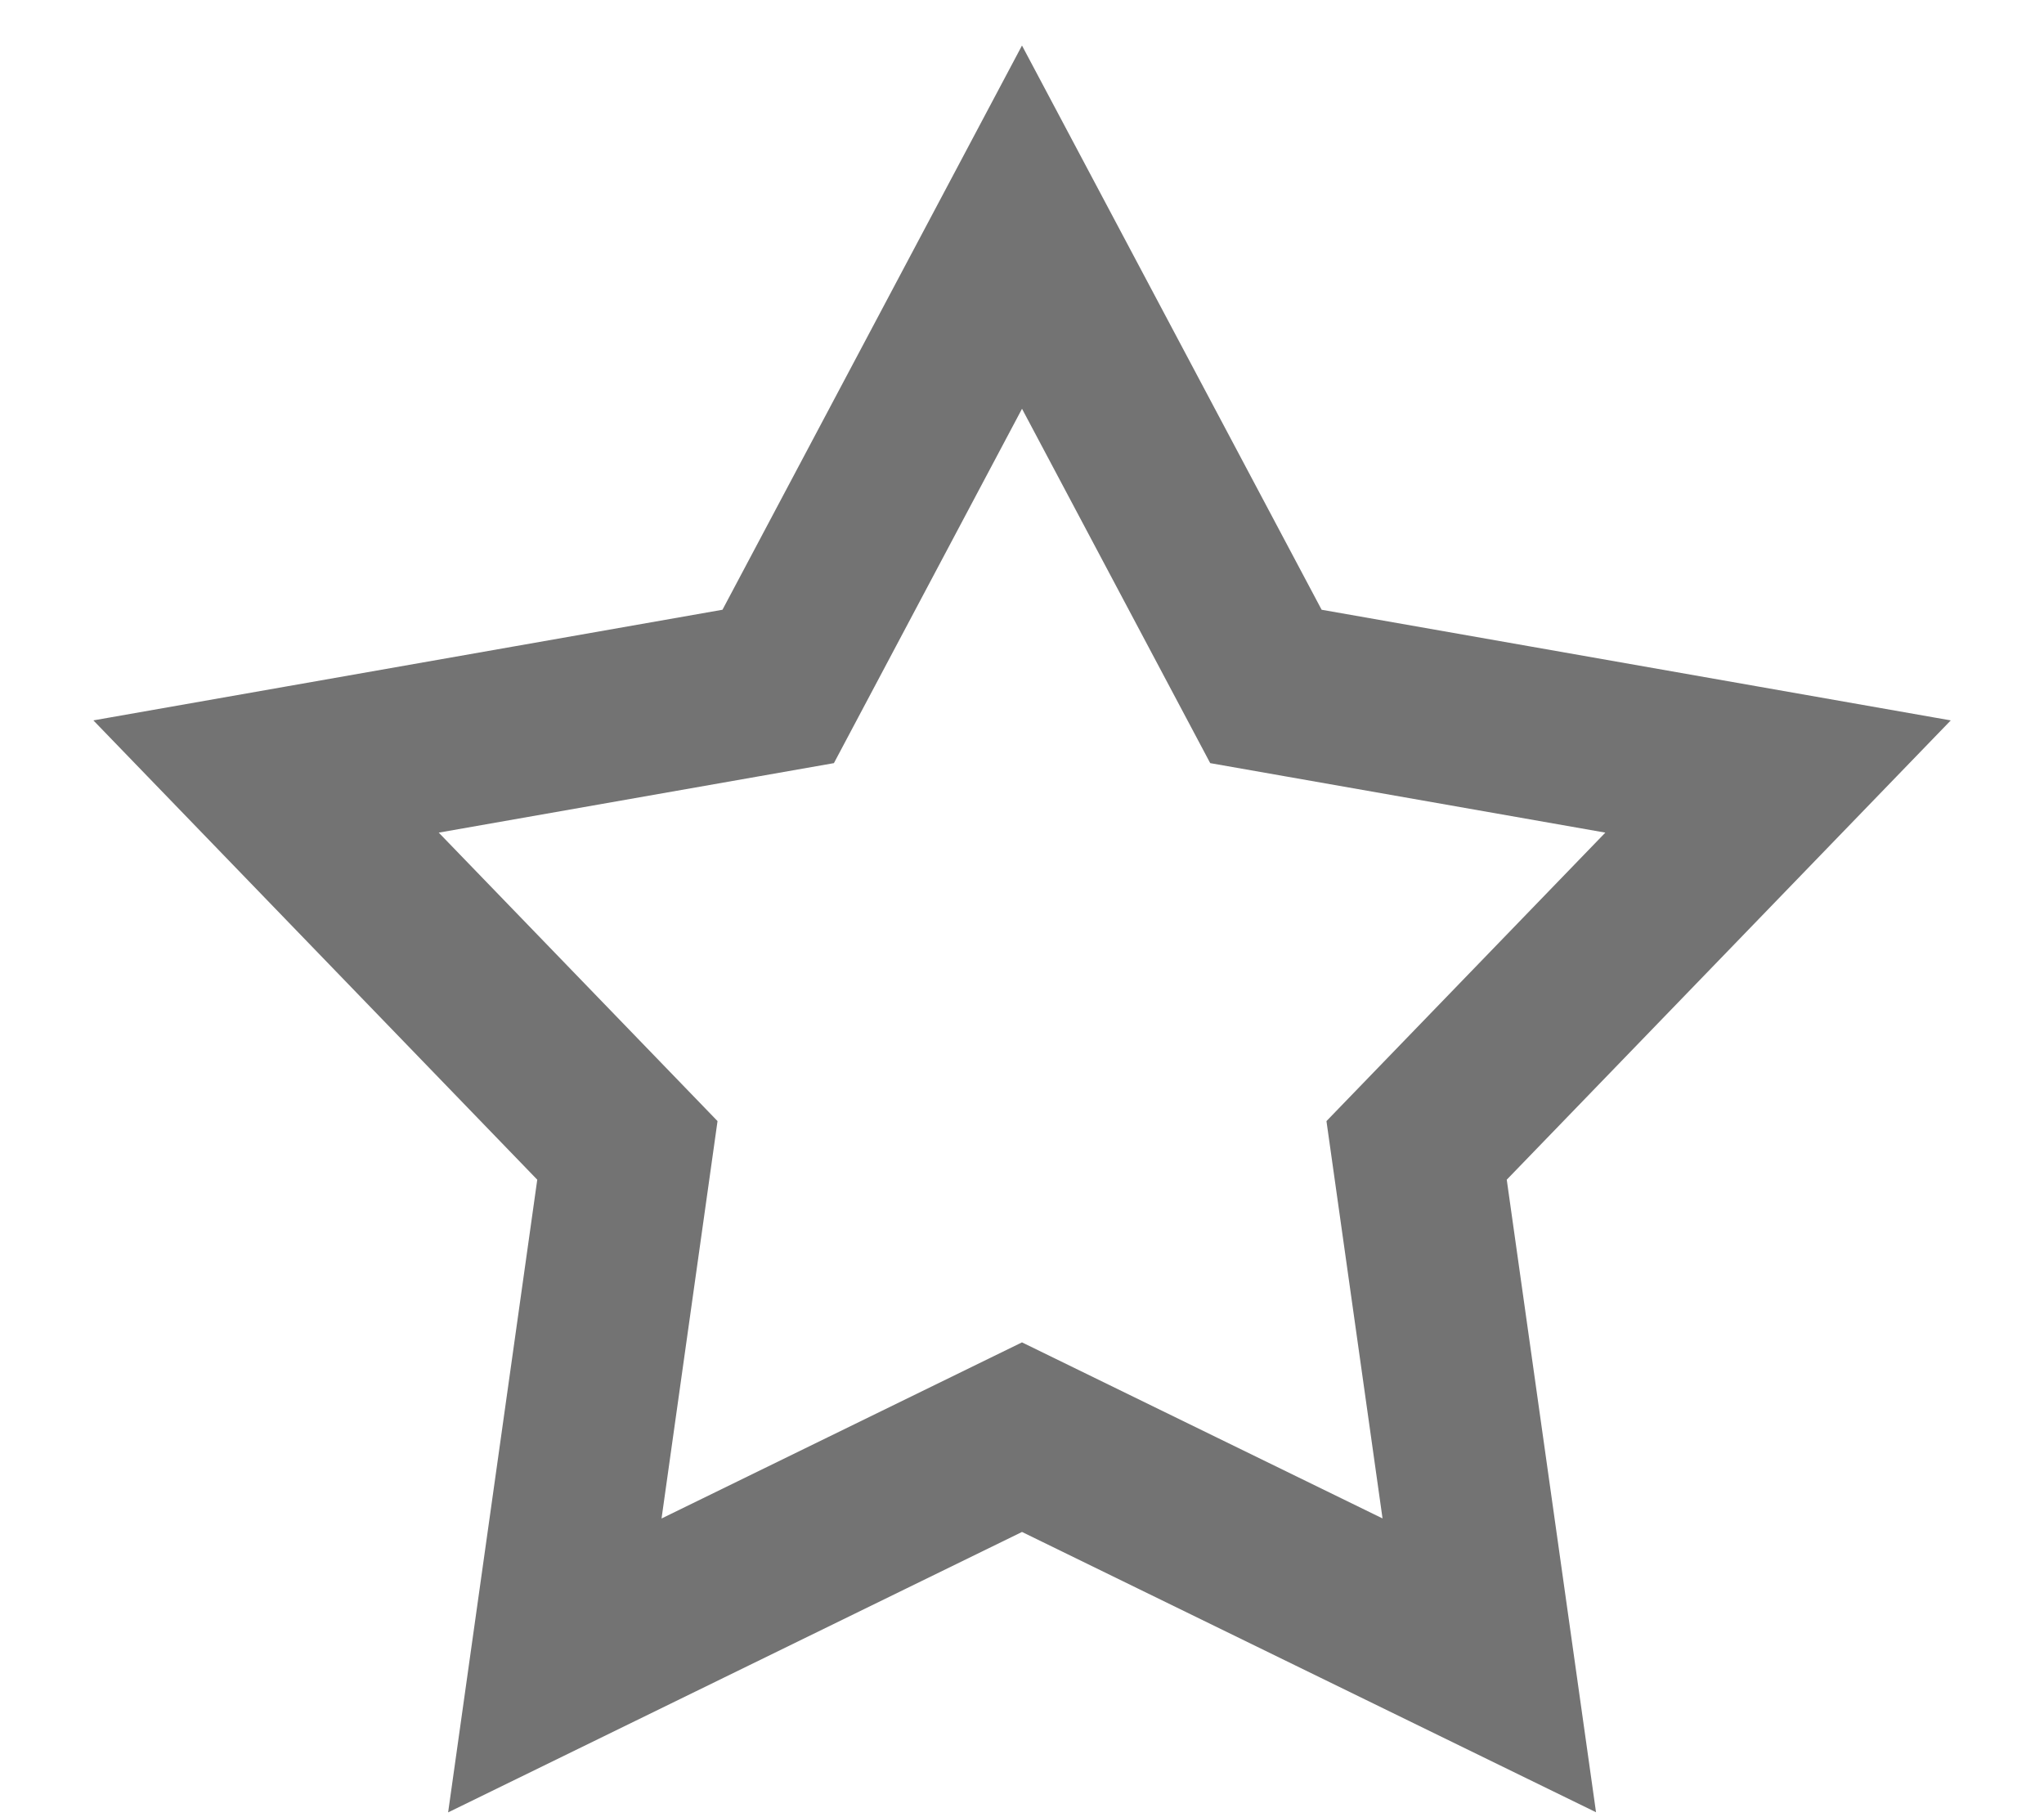 <svg width="18" height="16" fill="none" xmlns="http://www.w3.org/2000/svg"><path d="M9 2l2.148 4.044 4.51.793-3.183 3.292.64 4.534L9 12.654l-4.114 2.01.639-4.535-3.182-3.292 4.51-.793L9 2z" stroke="#737373" stroke-width="1.5"/></svg>